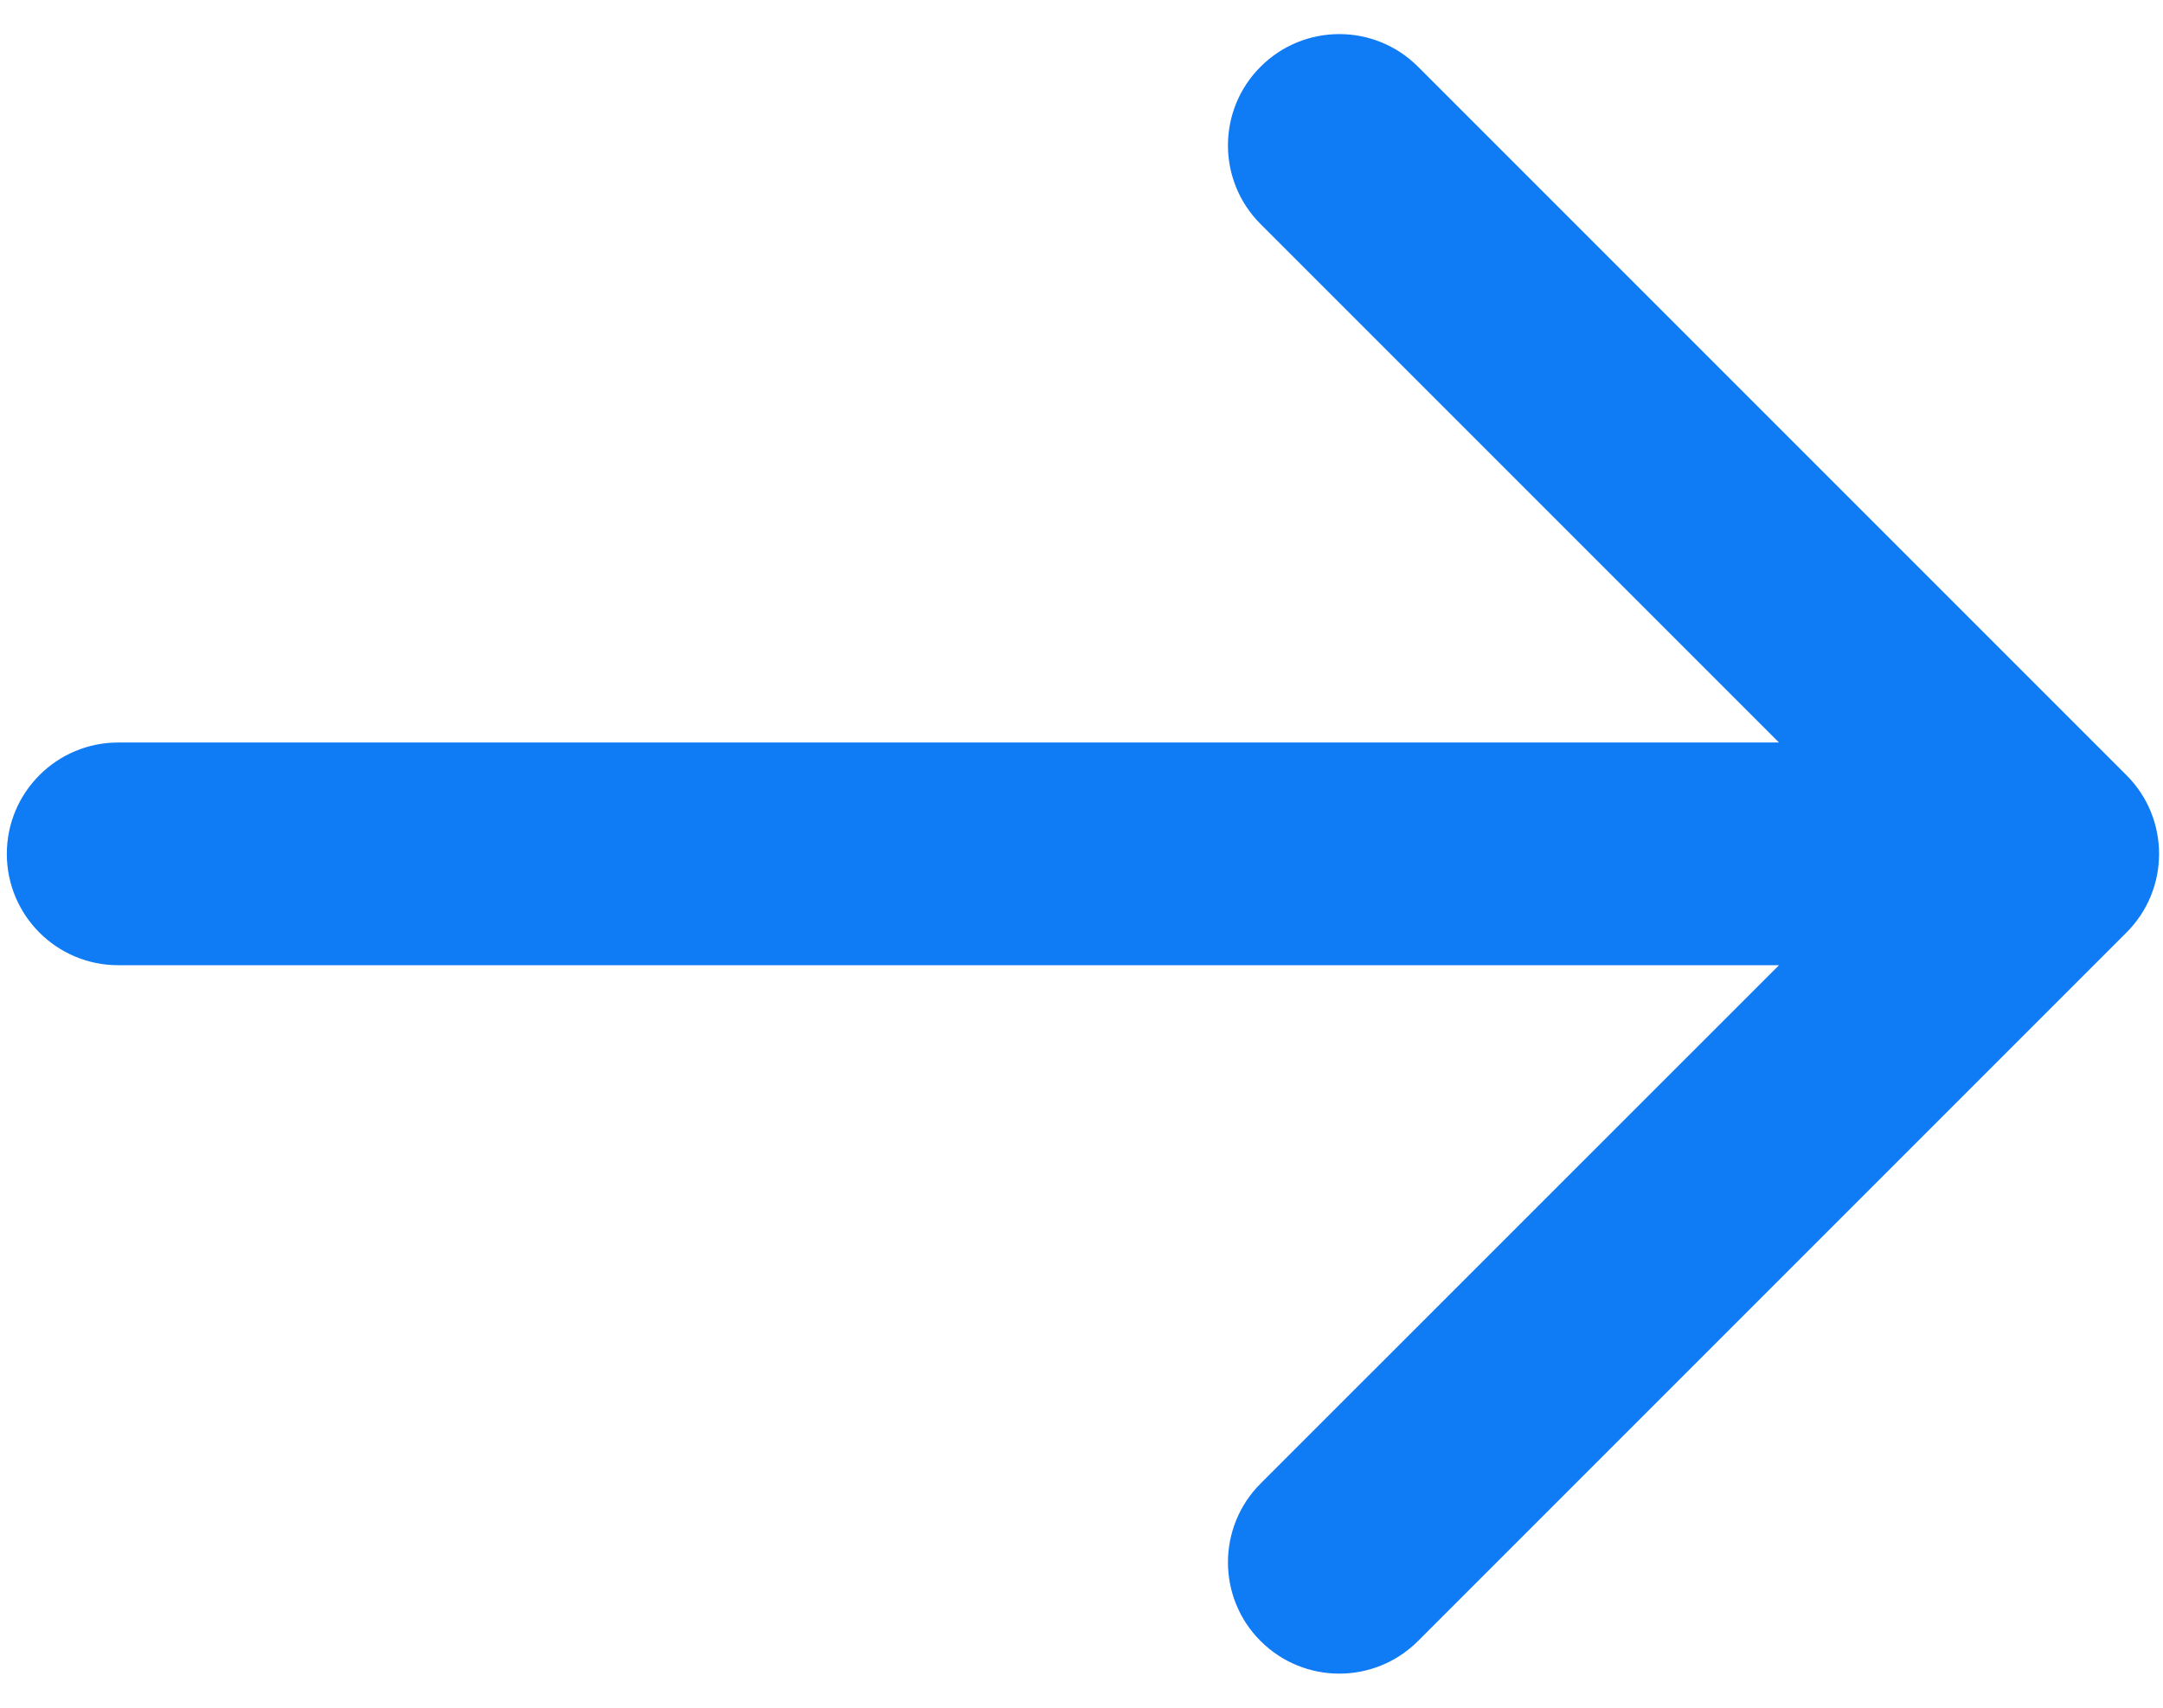 <svg width="19" height="15" viewBox="0 0 19 15" fill="none" xmlns="http://www.w3.org/2000/svg">
<path d="M1.038 6.522C0.498 6.522 0.06 6.96 0.06 7.5C0.06 8.04 0.498 8.478 1.038 8.478L1.038 6.522ZM18.679 8.191C19.061 7.81 19.061 7.19 18.679 6.809L12.456 0.586C12.074 0.204 11.455 0.204 11.073 0.586C10.691 0.967 10.691 1.587 11.073 1.968L16.605 7.5L11.073 13.031C10.691 13.413 10.691 14.033 11.073 14.414C11.455 14.796 12.074 14.796 12.456 14.414L18.679 8.191ZM1.038 8.478L17.988 8.478L17.988 6.522L1.038 6.522L1.038 8.478Z" fill="#0F7BF4"/>
</svg>
